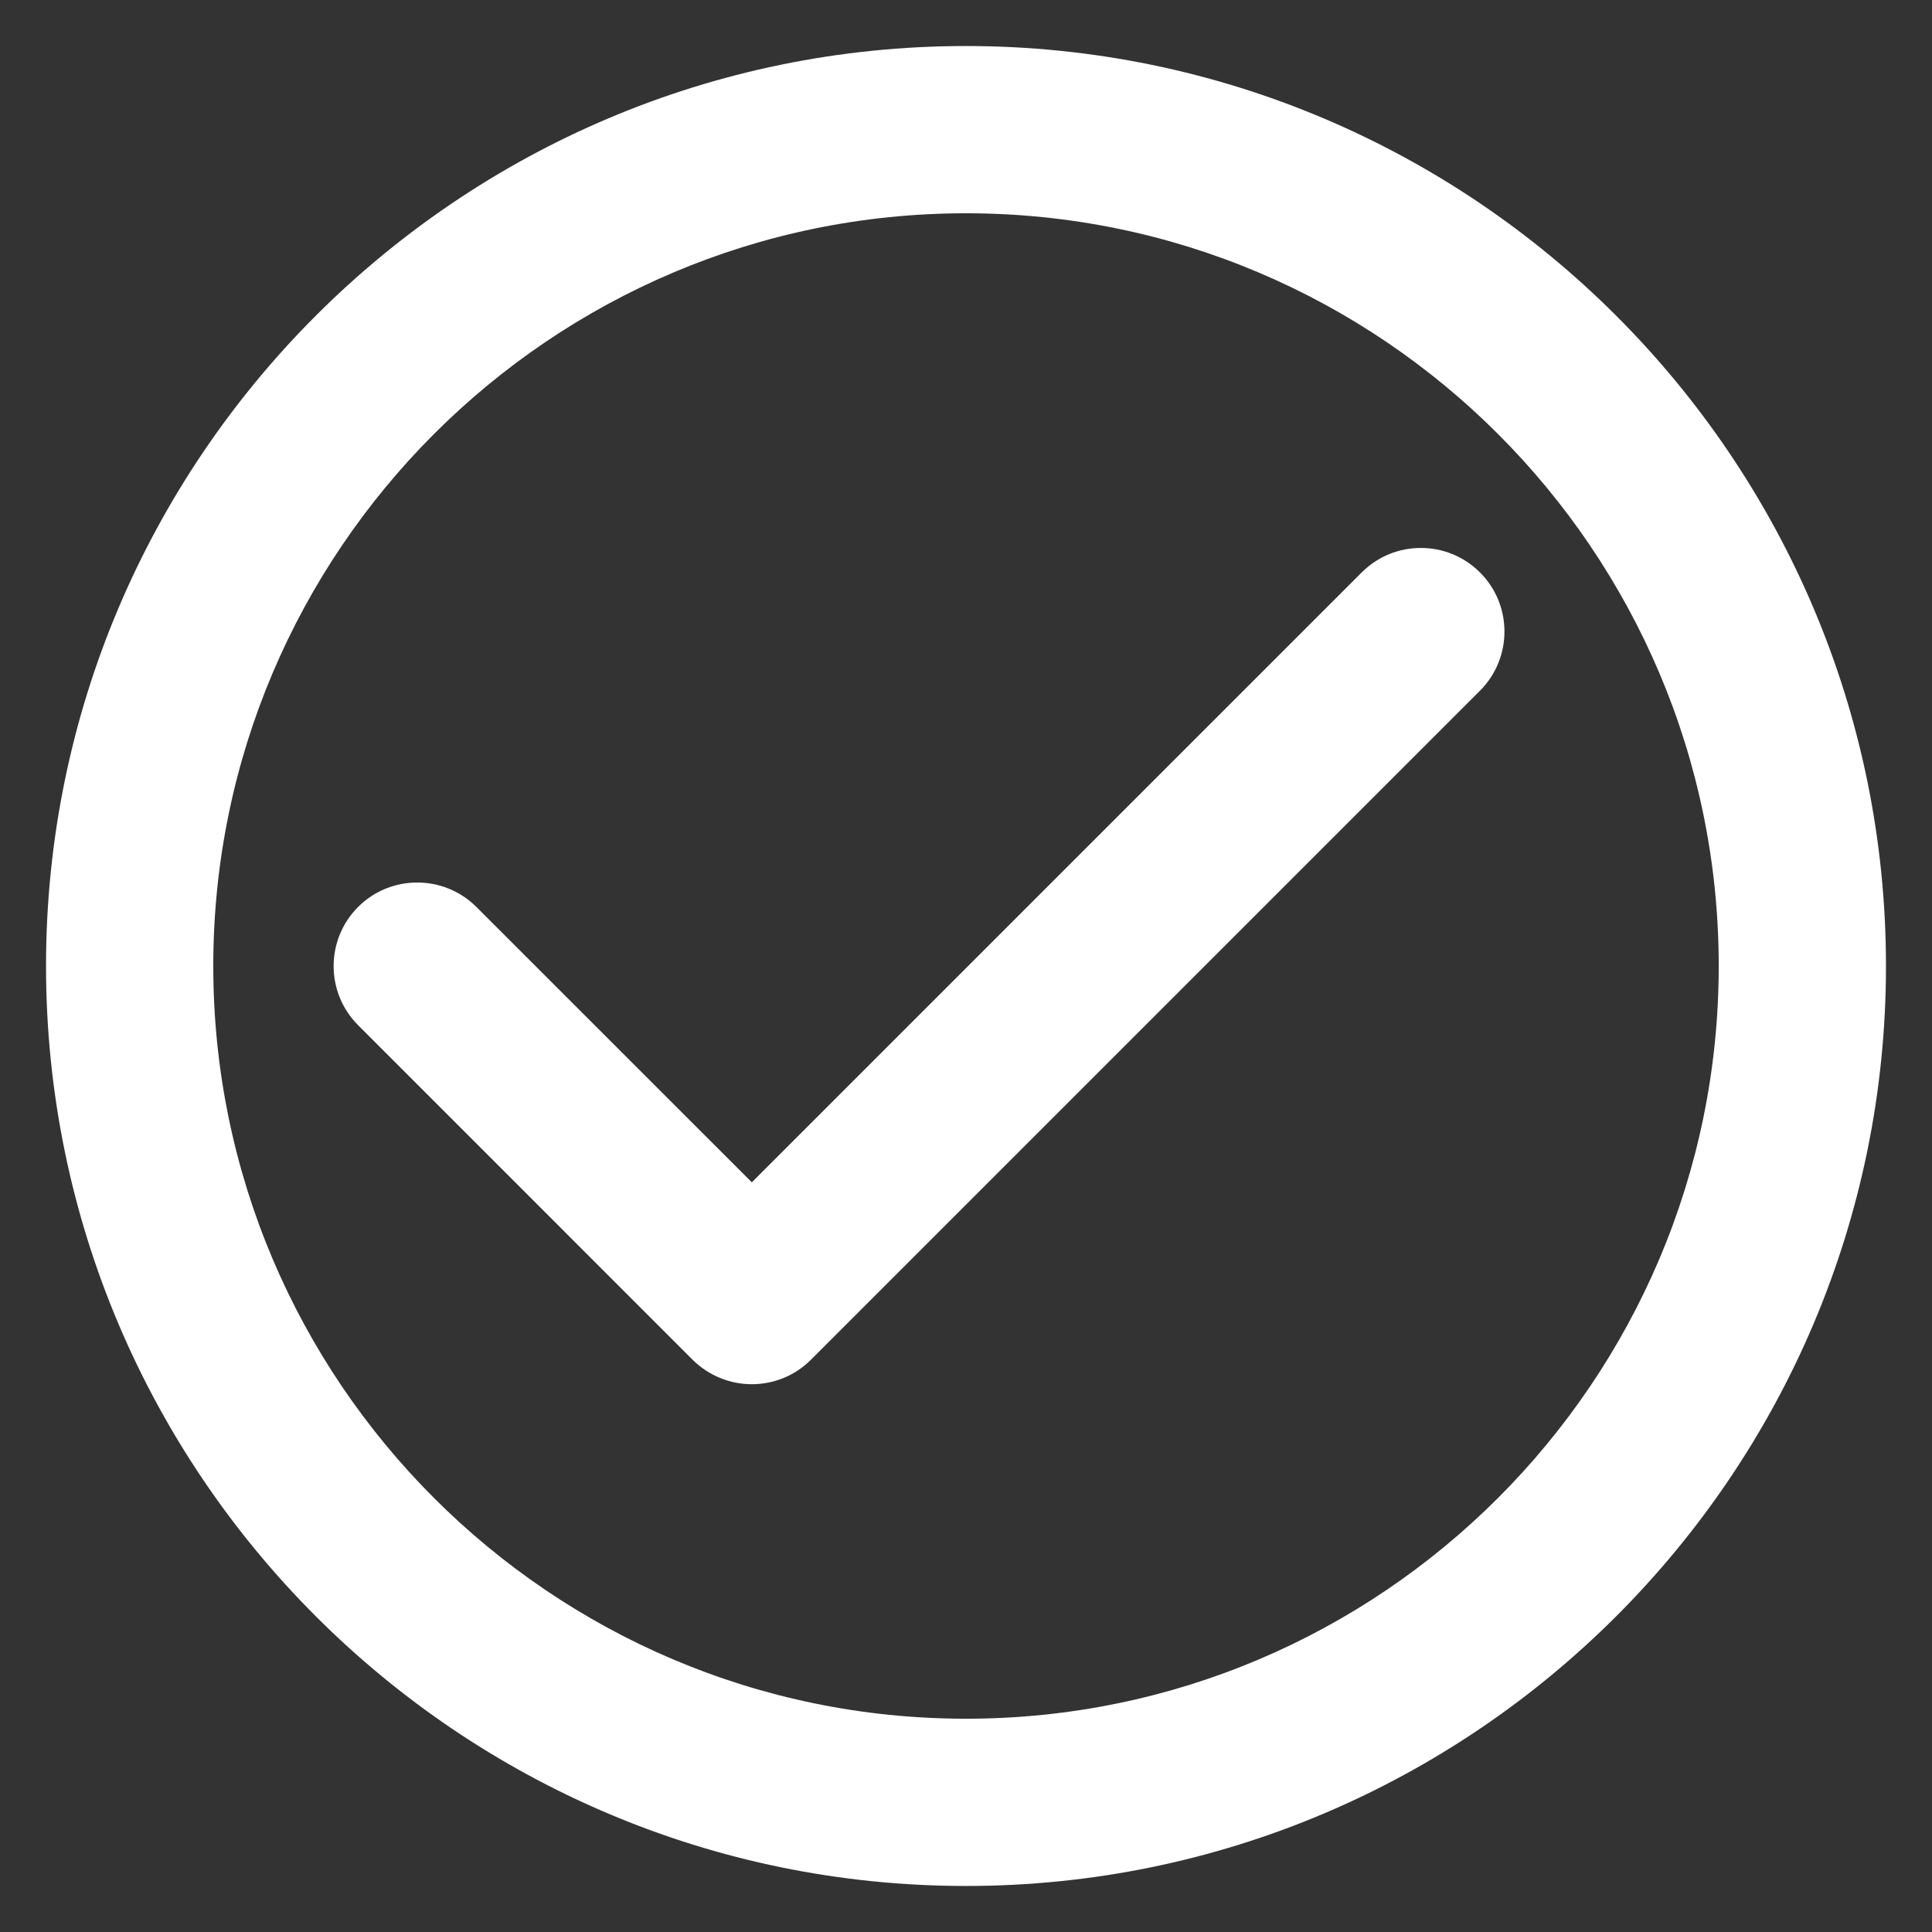 <?xml version="1.0" encoding="UTF-8"?>
<svg width="28px" height="28px" viewBox="0 0 28 28" version="1.1" xmlns="http://www.w3.org/2000/svg" xmlns:xlink="http://www.w3.org/1999/xlink">
    <rect x="0" y="0" width="28" height="28" fill="#333333" stroke="none"/>
    <g id="Layouts" stroke="none" stroke-width="1" fill="none" fill-rule="evenodd">
        <g id="For-employers-v4" transform="translate(-1207, -6146)" fill="#FFFFFF">
            <g id="How-we-can-help" transform="translate(380, 5496)">
                <g id="Group-35" transform="translate(0, 80)">
                    <g id="Group-32" transform="translate(773, 72)">
                        <g id="icons/ok" transform="translate(52, 496)">
                            <path d="M16,2.667 C23.353,2.667 29.333,8.647 29.333,16 C29.333,23.353 23.353,29.333 16,29.333 C8.647,29.333 2.667,23.353 2.667,16 C2.667,8.647 8.647,2.667 16,2.667 Z M16,5.091 C9.985,5.091 5.091,9.985 5.091,16 C5.091,22.015 9.985,26.909 16,26.909 C22.015,26.909 26.909,22.015 26.909,16 C26.909,9.985 22.015,5.091 16,5.091 Z M23.449,10.296 C23.922,10.768 23.922,11.537 23.449,12.01 L13.752,21.707 C13.517,21.942 13.207,22.061 12.896,22.061 C12.586,22.061 12.276,21.942 12.038,21.707 L7.19,16.858 C6.717,16.385 6.717,15.617 7.19,15.144 C7.662,14.672 8.431,14.672 8.904,15.144 L12.896,19.135 L21.735,10.296 C22.208,9.823 22.976,9.823 23.449,10.296 Z" id="Combined-Shape"></path>
                        </g>
                    </g>
                </g>
            </g>
        </g>
    </g>
</svg>